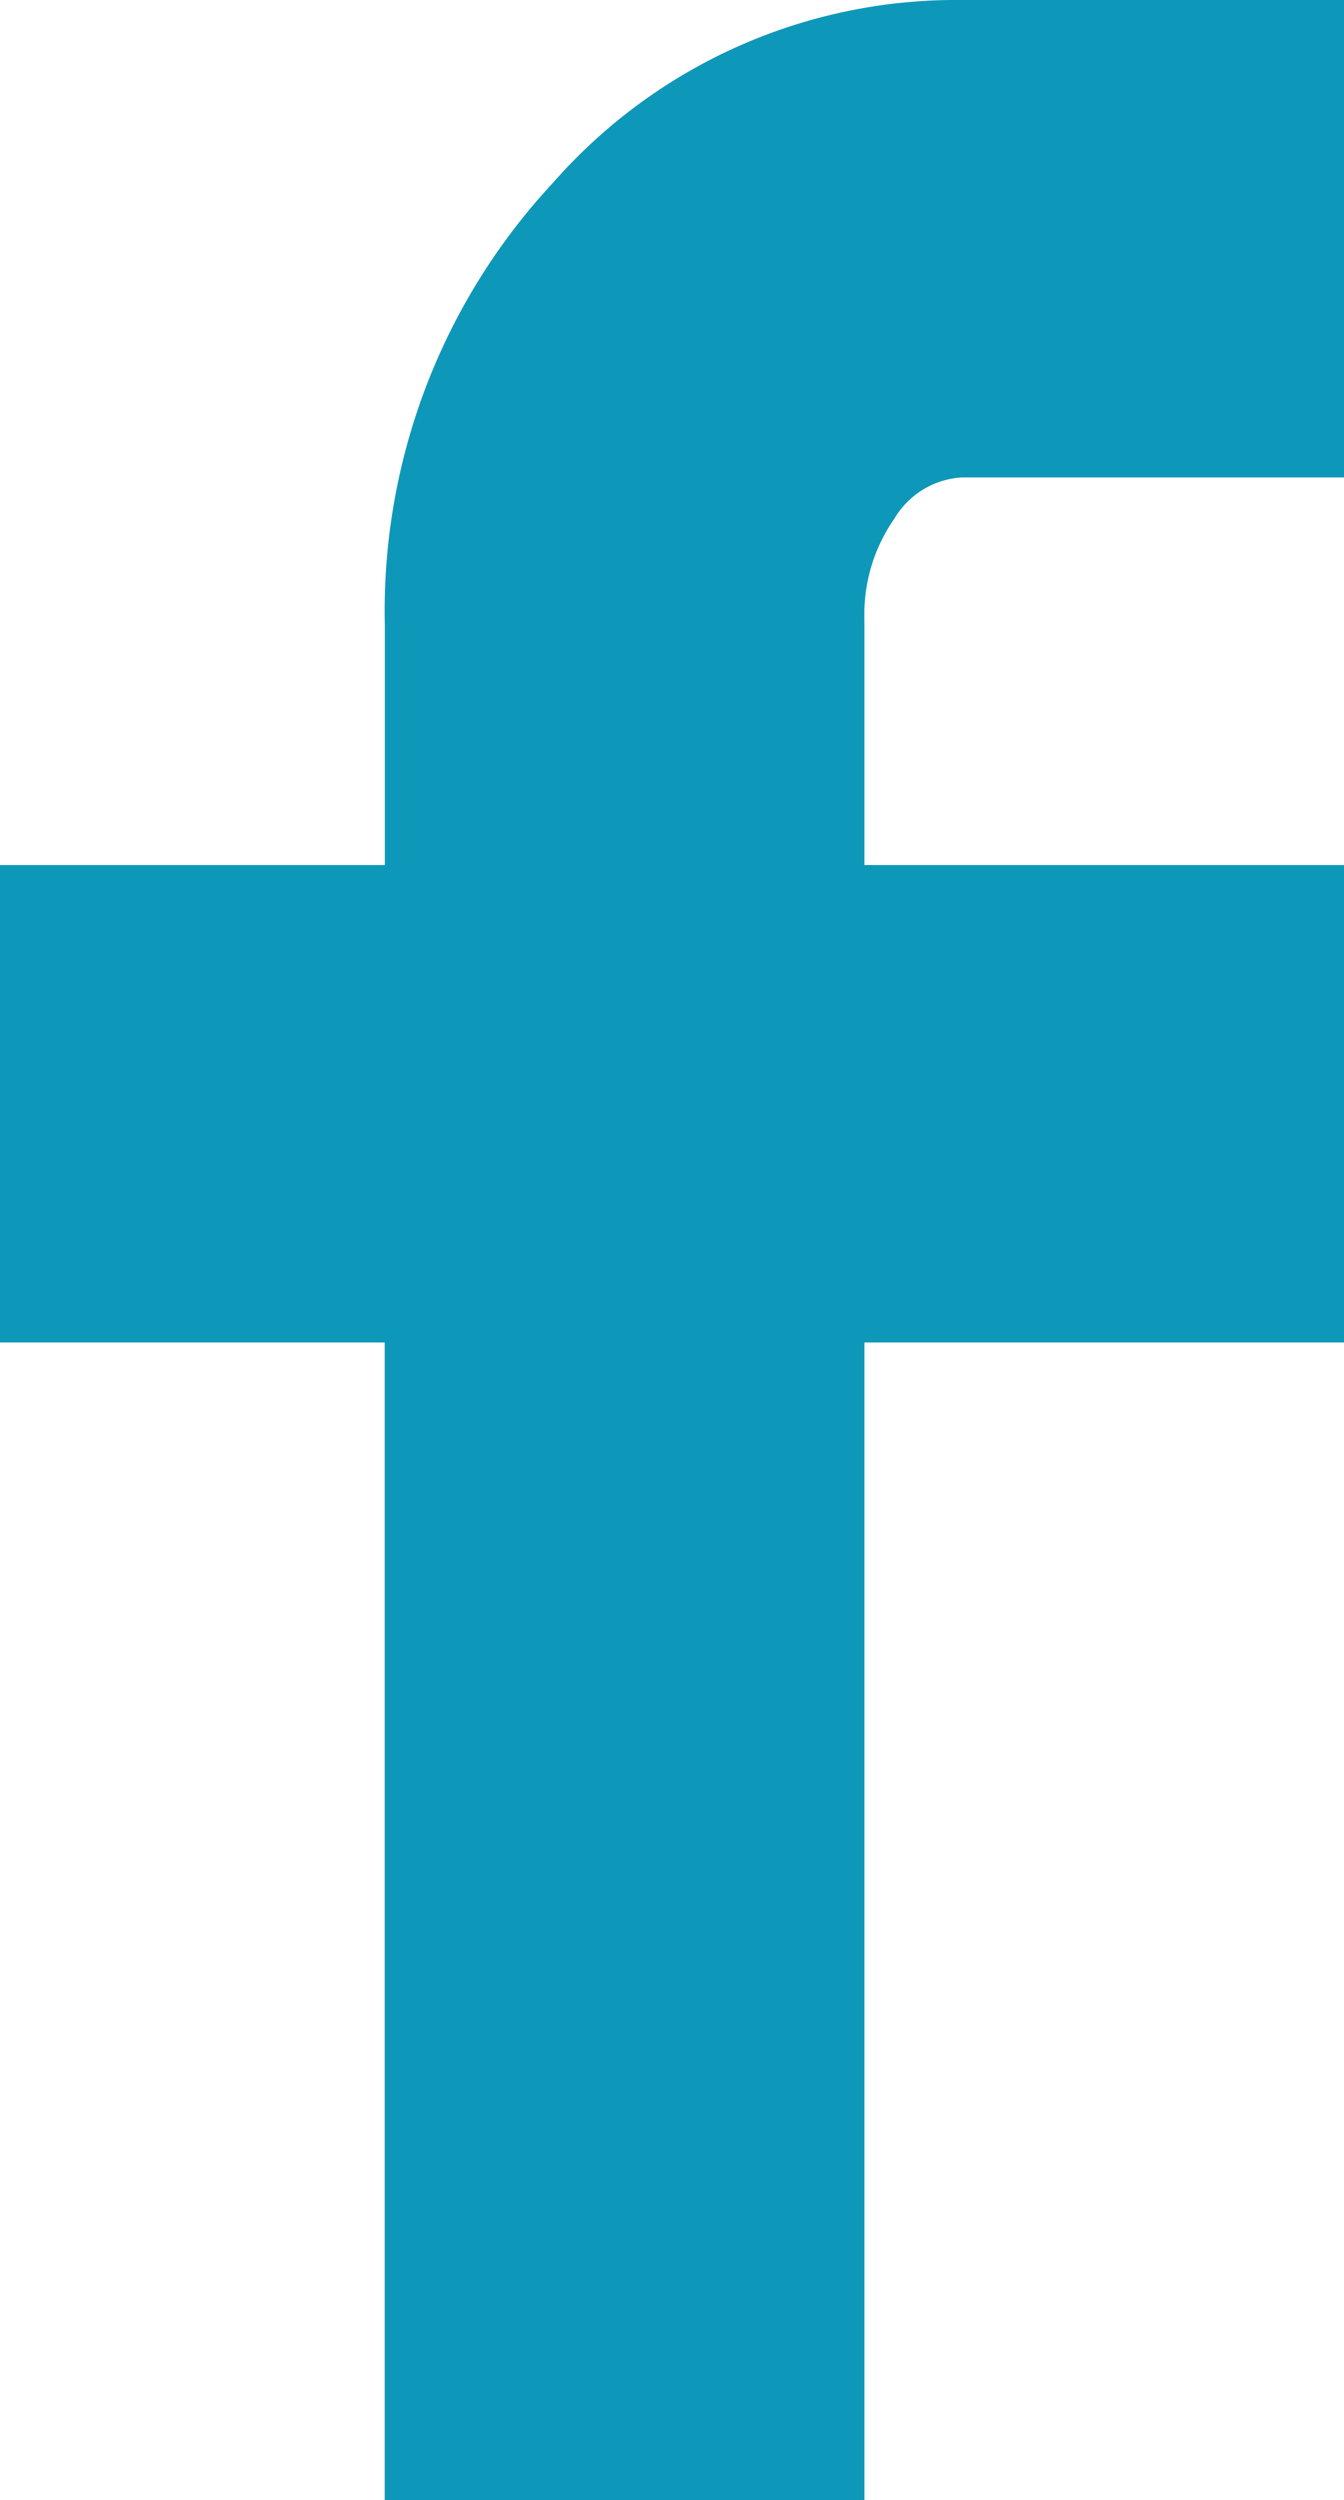 <svg xmlns="http://www.w3.org/2000/svg" width="10.865" height="20.196" viewBox="0 0 10.865 20.196"><defs><style>.a{fill:#0d98ba;}</style></defs><path class="a" d="M13.257,10.845V6.988h3.111V5.049A5.075,5.075,0,0,1,17.73,1.474,4.335,4.335,0,0,1,21.032,0h3.09V3.857h-3.09a.68.68,0,0,0-.545.333,1.353,1.353,0,0,0-.242.818V6.988h3.877v3.857H20.245V20.2H16.367V10.845Z" transform="translate(-13.257)"/></svg>